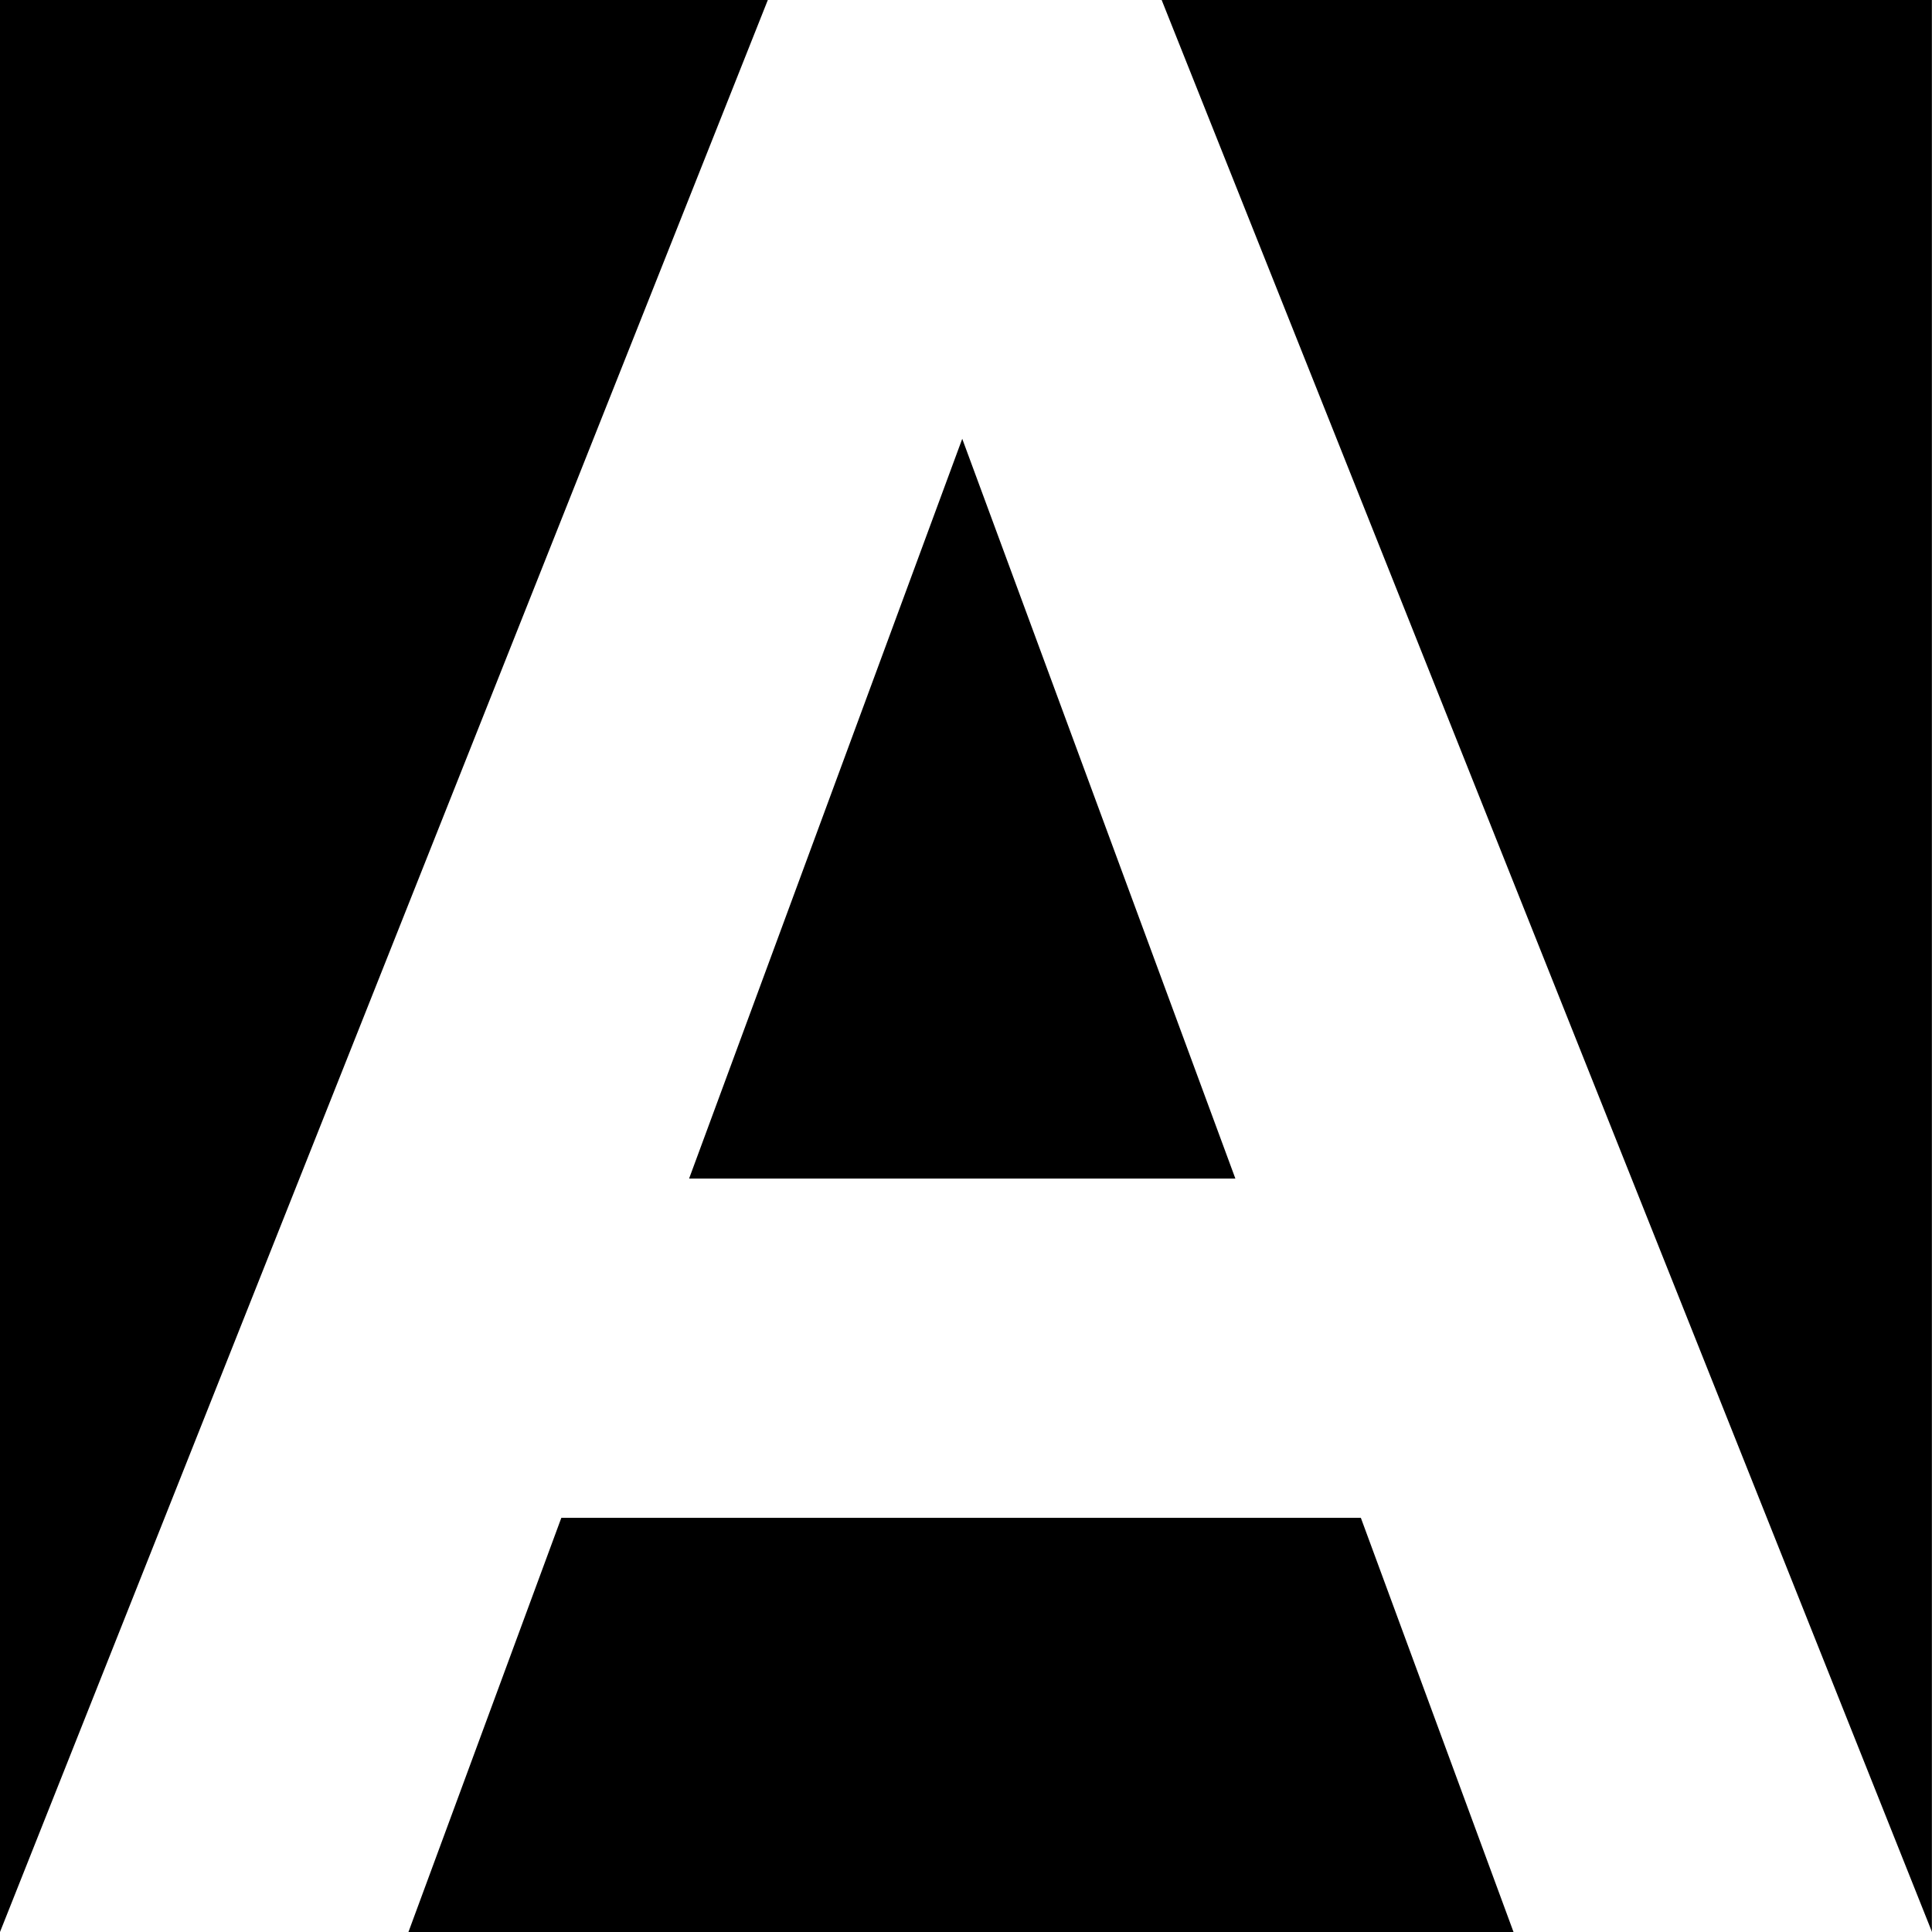 <svg xmlns="http://www.w3.org/2000/svg" width="32" height="32" viewBox="0 0 8.467 8.467"><rect x="0" y="0" width="8.467" height="8.467" fill="#808080" stroke="none"/><g aria-label="A" style="line-height:1.25;-inkscape-font-specification:Montserrat" font-size="11.378" font-family="Montserrat" stroke-width=".284"><path d="M0 8.467h8.466V0H0z"/><path d="M5.964 6.652H2.46L1.79 8.467H0L3.365 0h1.726l3.376 8.467H6.633zm-.55-1.487L4.217 1.923 3.02 5.165z" style="-inkscape-font-specification:'Montserrat Bold'" font-weight="700" fill="#fff"/></g></svg>